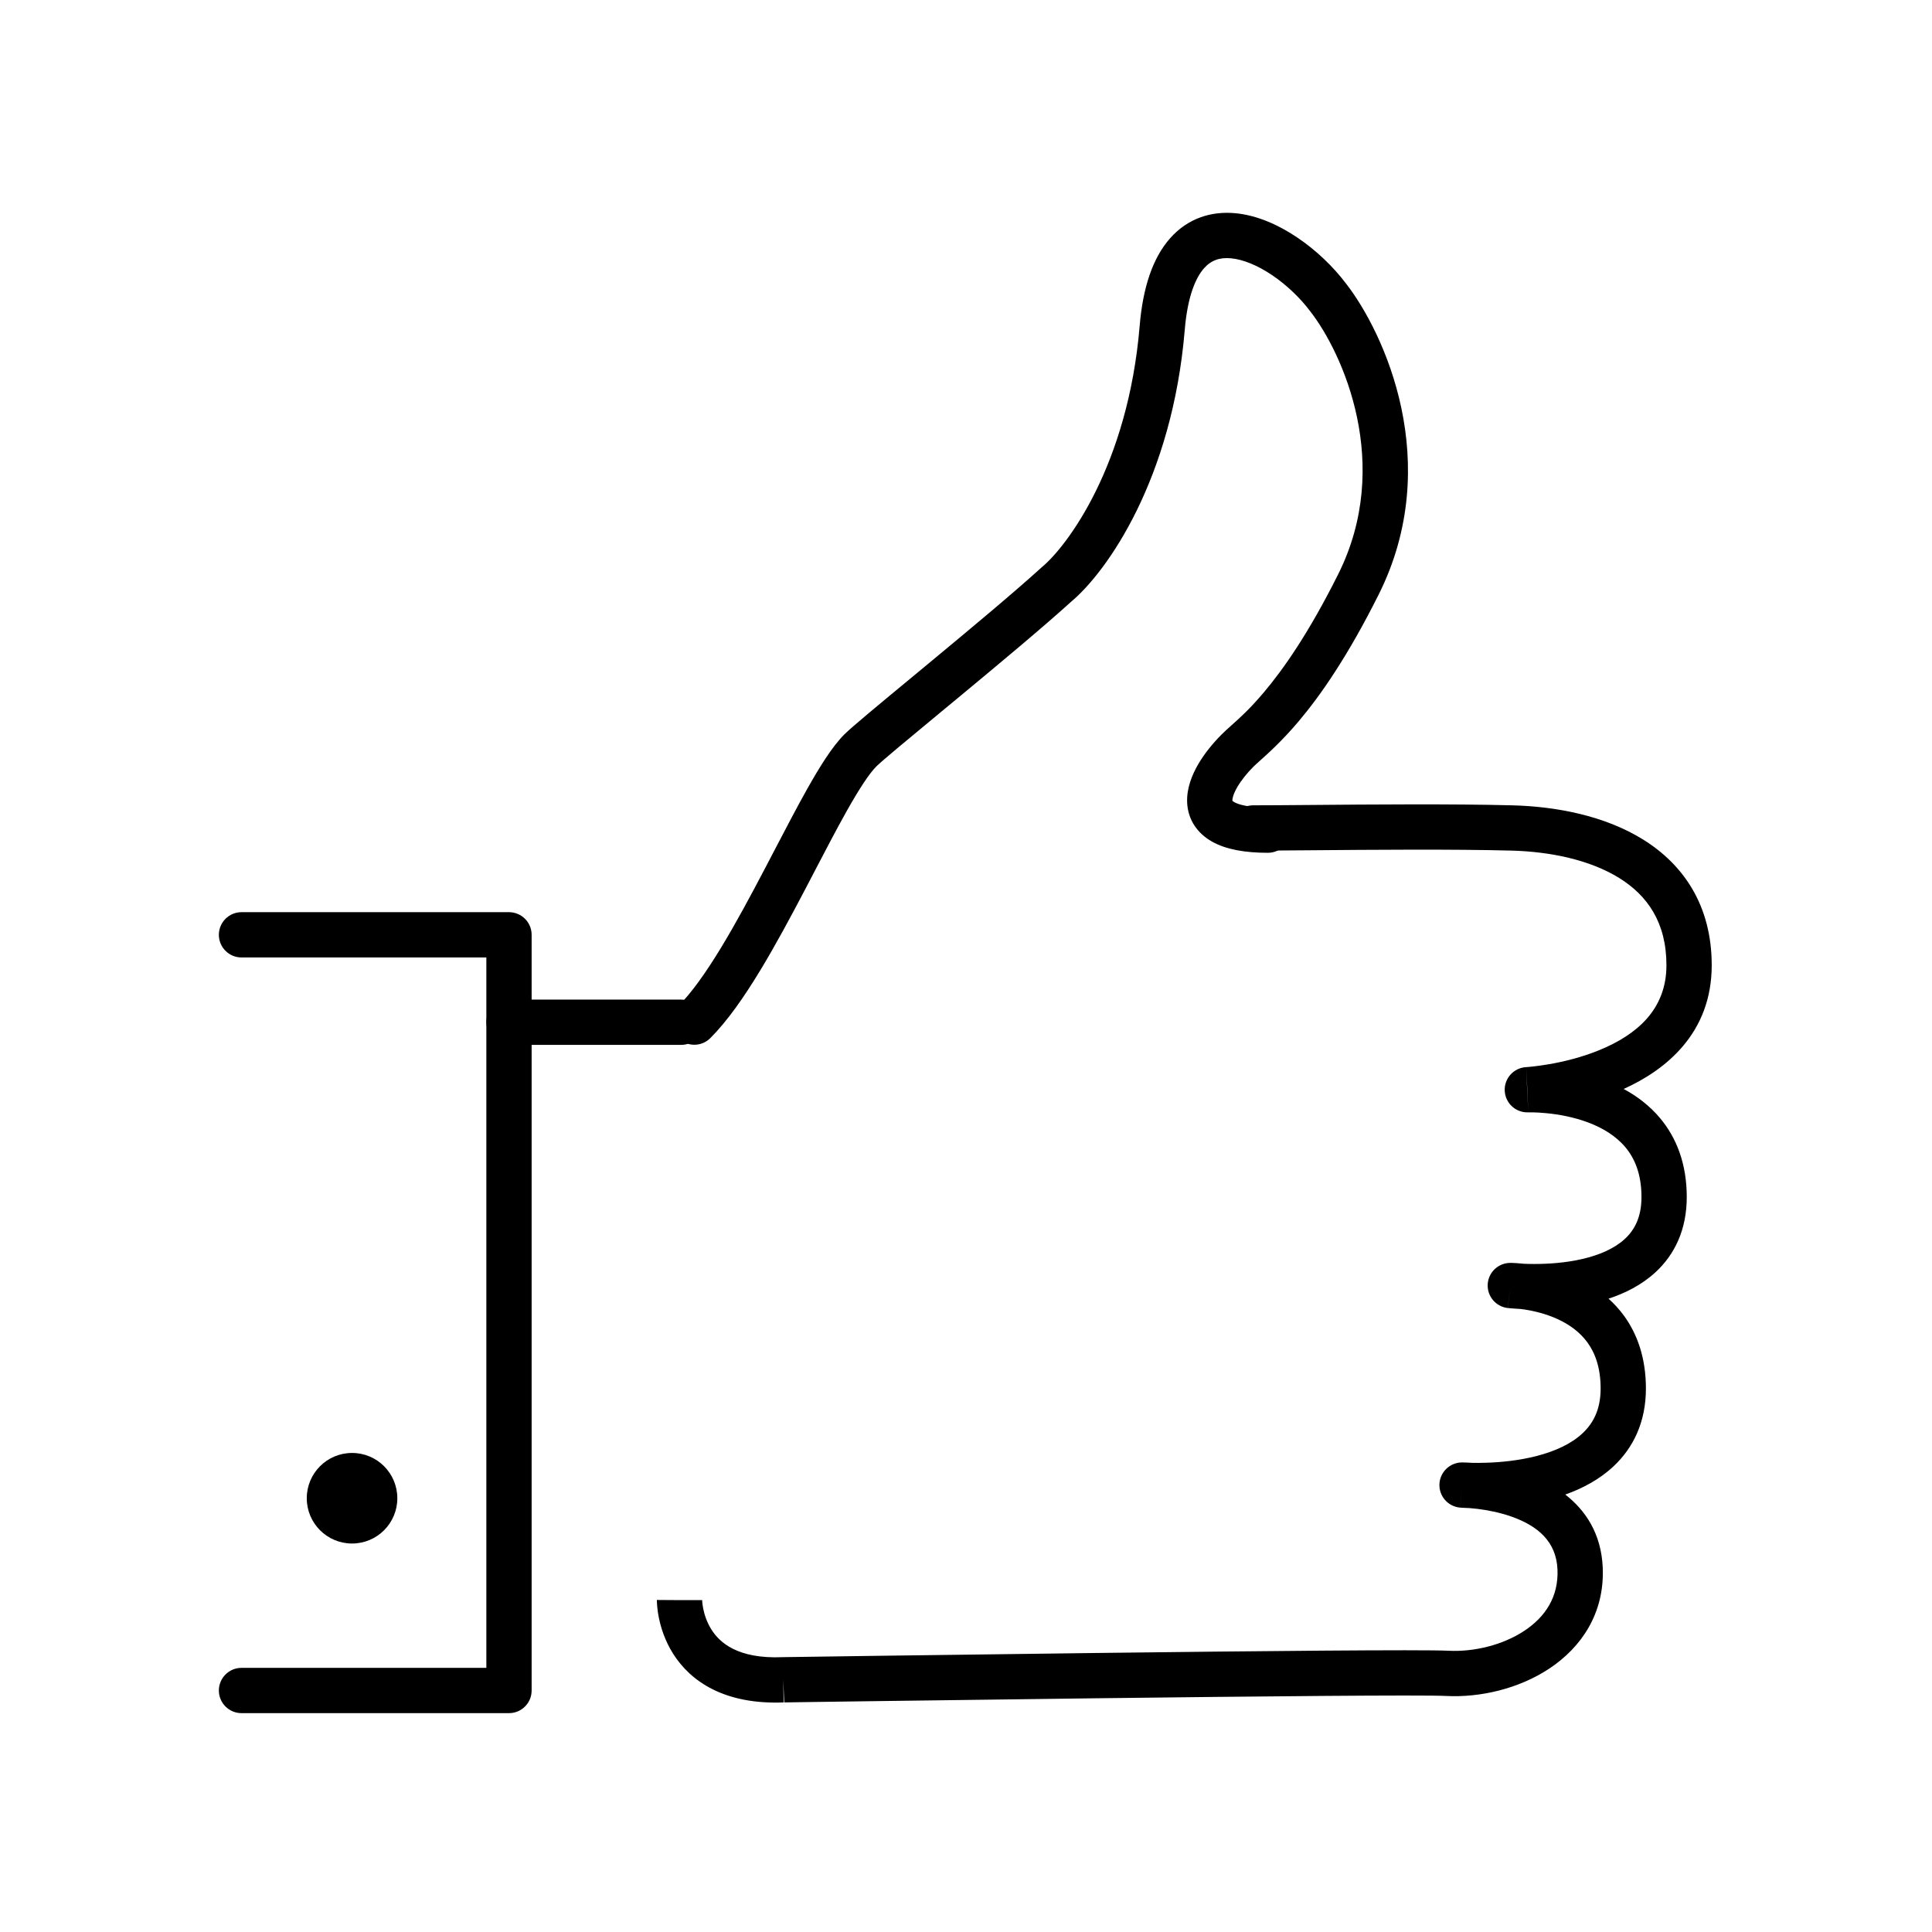 <svg xmlns="http://www.w3.org/2000/svg" width="64" height="64" viewBox="0 0 64 64" fill="none">
<path fill-rule="evenodd" clip-rule="evenodd" d="M11.663 51.131C12.491 51.131 13.162 50.459 13.162 49.632C13.162 48.802 12.491 48.131 11.663 48.131C10.834 48.131 10.162 48.802 10.162 49.632C10.162 50.459 10.834 51.131 11.663 51.131" fill="black"/>
<path fill-rule="evenodd" clip-rule="evenodd" d="M7.25 30.967C7.25 30.553 7.586 30.217 8 30.217H16.861C17.276 30.217 17.611 30.553 17.611 30.967V56C17.611 56.414 17.276 56.75 16.861 56.75H8C7.586 56.75 7.25 56.414 7.25 56C7.25 55.586 7.586 55.25 8 55.25H16.111V31.717H8C7.586 31.717 7.25 31.381 7.25 30.967Z" fill="black"/>
<path fill-rule="evenodd" clip-rule="evenodd" d="M43.42 28.166C42.648 28.172 41.983 28.177 41.514 28.177C41.1 28.177 40.764 27.842 40.764 27.427C40.764 27.013 41.1 26.677 41.514 26.677C41.963 26.677 42.61 26.672 43.368 26.666C45.365 26.649 48.137 26.626 50.107 26.678C51.532 26.715 53.147 27.013 54.432 27.812C55.76 28.638 56.703 29.988 56.703 31.976C56.703 34.223 55.185 35.443 53.786 36.073C54.218 36.306 54.641 36.62 54.994 37.042C55.538 37.693 55.876 38.555 55.876 39.653C55.876 40.738 55.473 41.563 54.838 42.147C54.38 42.568 53.829 42.842 53.285 43.02C53.466 43.183 53.638 43.369 53.794 43.581C54.245 44.2 54.523 44.997 54.523 45.997C54.523 47.112 54.102 47.962 53.452 48.572C52.982 49.013 52.415 49.309 51.852 49.509C52.512 50.023 53.046 50.794 53.093 51.936C53.093 51.936 53.093 51.936 53.093 51.936C53.155 53.457 52.37 54.576 51.333 55.267C50.318 55.943 49.031 56.239 47.906 56.181C47.111 56.14 41.651 56.193 36.335 56.257C33.689 56.289 31.095 56.323 29.162 56.35C28.196 56.363 27.395 56.374 26.835 56.382L25.968 56.395C25.971 56.395 25.975 56.395 25.978 56.395L25.947 55.645C25.936 54.895 25.936 54.895 25.936 54.895L26.814 54.883C27.374 54.875 28.175 54.863 29.142 54.85C31.075 54.824 33.67 54.789 36.317 54.757C41.587 54.693 47.125 54.639 47.983 54.683C48.822 54.726 49.783 54.497 50.502 54.018C51.197 53.555 51.63 52.892 51.594 51.997C51.556 51.056 50.928 50.548 50.092 50.247C49.68 50.099 49.261 50.022 48.938 49.983C48.838 49.971 48.749 49.962 48.675 49.957C48.662 49.956 48.65 49.956 48.639 49.956C48.559 49.953 48.495 49.95 48.45 49.947C48.427 49.946 48.41 49.945 48.397 49.944L48.381 49.943L48.376 49.943L48.374 49.943C48.374 49.943 48.373 49.942 48.433 49.195C48.433 48.445 48.433 48.445 48.433 48.445L48.436 48.445L48.44 48.445L48.453 48.445L48.494 48.446C48.528 48.447 48.576 48.448 48.635 48.451C48.669 48.453 48.706 48.455 48.748 48.458C48.875 48.461 49.044 48.462 49.242 48.455C49.71 48.44 50.318 48.384 50.914 48.229C51.517 48.072 52.051 47.83 52.425 47.478C52.776 47.149 53.023 46.693 53.023 45.997C53.023 45.29 52.832 44.808 52.583 44.467C52.327 44.117 51.975 43.869 51.591 43.694C51.205 43.518 50.809 43.426 50.503 43.379C50.454 43.372 50.408 43.366 50.365 43.361C50.304 43.358 50.249 43.355 50.201 43.351C50.124 43.346 50.063 43.341 50.02 43.337C49.998 43.335 49.981 43.334 49.968 43.332L49.953 43.331L49.948 43.33L49.947 43.33C49.946 43.33 49.945 43.33 50.031 42.585C50.031 41.835 50.032 41.835 50.032 41.835L50.035 41.835L50.039 41.835L50.053 41.835C50.064 41.835 50.078 41.835 50.096 41.836C50.131 41.837 50.18 41.839 50.241 41.843C50.308 41.847 50.39 41.854 50.484 41.864C50.583 41.868 50.699 41.871 50.827 41.871C51.272 41.871 51.848 41.837 52.41 41.707C52.98 41.576 53.477 41.361 53.822 41.044C54.143 40.748 54.376 40.327 54.376 39.653C54.376 38.885 54.148 38.369 53.843 38.004C53.527 37.626 53.086 37.361 52.599 37.179C52.112 36.998 51.615 36.913 51.23 36.876C51.04 36.857 50.883 36.85 50.775 36.848C50.722 36.847 50.681 36.847 50.655 36.848L50.628 36.848L50.625 36.848C50.625 36.848 50.625 36.848 50.625 36.848C50.625 36.848 50.625 36.848 50.595 36.099C50.556 35.35 50.556 35.35 50.555 35.35L50.562 35.349L50.598 35.347C50.631 35.344 50.682 35.34 50.748 35.333C50.88 35.319 51.073 35.295 51.305 35.255C51.773 35.175 52.386 35.031 52.989 34.783C54.213 34.28 55.203 33.446 55.203 31.976C55.203 30.552 54.568 29.663 53.64 29.086C52.668 28.482 51.351 28.211 50.068 28.177C48.125 28.126 45.413 28.149 43.42 28.166ZM50.555 35.35C50.144 35.372 49.827 35.722 49.846 36.133C49.865 36.545 50.213 36.864 50.625 36.848M50.031 42.585L50.032 41.835C49.634 41.835 49.305 42.145 49.282 42.542C49.26 42.938 49.55 43.284 49.945 43.33L50.031 42.585ZM48.433 49.195L48.433 48.445C48.031 48.445 47.699 48.763 47.683 49.165C47.667 49.567 47.972 49.91 48.373 49.942L48.433 49.195ZM23.259 53.005L23.26 53.012C23.26 53.021 23.261 53.039 23.263 53.065C23.267 53.115 23.276 53.194 23.295 53.29C23.335 53.486 23.413 53.737 23.566 53.979C23.836 54.408 24.428 54.957 25.916 54.896L25.936 54.895L25.947 55.645C25.958 56.395 25.958 56.395 25.958 56.395L25.968 56.395C24.002 56.473 22.879 55.703 22.296 54.779C22.022 54.343 21.889 53.907 21.825 53.586C21.792 53.424 21.776 53.287 21.768 53.186C21.764 53.135 21.762 53.094 21.761 53.062C21.76 53.047 21.76 53.033 21.76 53.023L21.759 53.01L21.759 53.004L21.759 53.002L21.759 53.001C21.759 53.001 21.759 53 22.509 53.006L23.26 53.012C23.26 53.012 23.26 53.012 23.26 53.012L23.259 53.01L23.259 53.009L23.259 53.007C23.259 53.005 23.259 53.005 23.259 53.005ZM23.259 53.005C23.259 53.007 23.26 53.01 23.26 53.012C23.26 53.012 23.259 53.012 22.509 53.006" fill="black"/>
<path fill-rule="evenodd" clip-rule="evenodd" d="M16.112 33.863C16.112 33.449 16.447 33.113 16.862 33.113H22.563C22.977 33.113 23.313 33.449 23.313 33.863C23.313 34.277 22.977 34.613 22.563 34.613H16.862C16.447 34.613 16.112 34.277 16.112 33.863Z" fill="black"/>
<path fill-rule="evenodd" clip-rule="evenodd" d="M39.881 8.891C39.614 9.195 39.341 9.799 39.247 10.921C38.834 15.879 36.668 18.936 35.493 19.924C34.56 20.771 33.052 22.027 31.728 23.124C31.548 23.273 31.372 23.418 31.202 23.559C30.085 24.483 29.219 25.201 29.03 25.389C28.793 25.626 28.46 26.134 28.035 26.891C27.715 27.462 27.371 28.121 27.005 28.823C26.9 29.024 26.793 29.23 26.684 29.438C26.201 30.359 25.686 31.319 25.164 32.178C24.646 33.03 24.095 33.824 23.53 34.389C23.237 34.682 22.763 34.682 22.47 34.389C22.177 34.096 22.177 33.621 22.47 33.328C22.905 32.893 23.381 32.223 23.882 31.399C24.378 30.584 24.873 29.66 25.355 28.741C25.46 28.541 25.564 28.341 25.668 28.142C26.036 27.437 26.395 26.75 26.727 26.157C27.141 25.419 27.566 24.732 27.97 24.328C28.213 24.085 29.145 23.314 30.23 22.417C30.407 22.27 30.588 22.12 30.772 21.968C32.109 20.861 33.594 19.623 34.495 18.804C34.504 18.796 34.512 18.789 34.52 18.782C35.348 18.093 37.367 15.42 37.753 10.796C37.859 9.518 38.187 8.547 38.754 7.901C39.351 7.221 40.132 6.994 40.903 7.061C41.642 7.126 42.367 7.457 42.984 7.875C43.606 8.295 44.172 8.839 44.596 9.403C45.855 11.026 47.85 15.336 45.671 19.694C44.648 21.739 43.742 23.041 43.01 23.906C42.464 24.551 41.976 24.987 41.706 25.227C41.628 25.298 41.568 25.352 41.53 25.389C41.313 25.606 41.12 25.846 40.988 26.071C40.849 26.311 40.821 26.46 40.824 26.519C40.824 26.523 40.825 26.526 40.825 26.528C40.832 26.535 40.849 26.552 40.888 26.573C41.028 26.651 41.352 26.75 42 26.75C42.414 26.75 42.75 27.086 42.75 27.5C42.75 27.914 42.414 28.25 42 28.25C41.248 28.25 40.622 28.143 40.156 27.883C39.639 27.593 39.351 27.13 39.326 26.589C39.304 26.113 39.489 25.665 39.693 25.315C39.905 24.952 40.187 24.611 40.47 24.328C40.571 24.227 40.677 24.132 40.794 24.027C41.066 23.785 41.398 23.489 41.865 22.937C42.508 22.176 43.352 20.978 44.329 19.023C46.148 15.386 44.482 11.7 43.408 10.319L43.4 10.309L43.4 10.309C43.075 9.875 42.629 9.446 42.144 9.117C41.652 8.785 41.17 8.591 40.772 8.556C40.405 8.523 40.118 8.621 39.881 8.891Z" fill="black"/>
</svg>